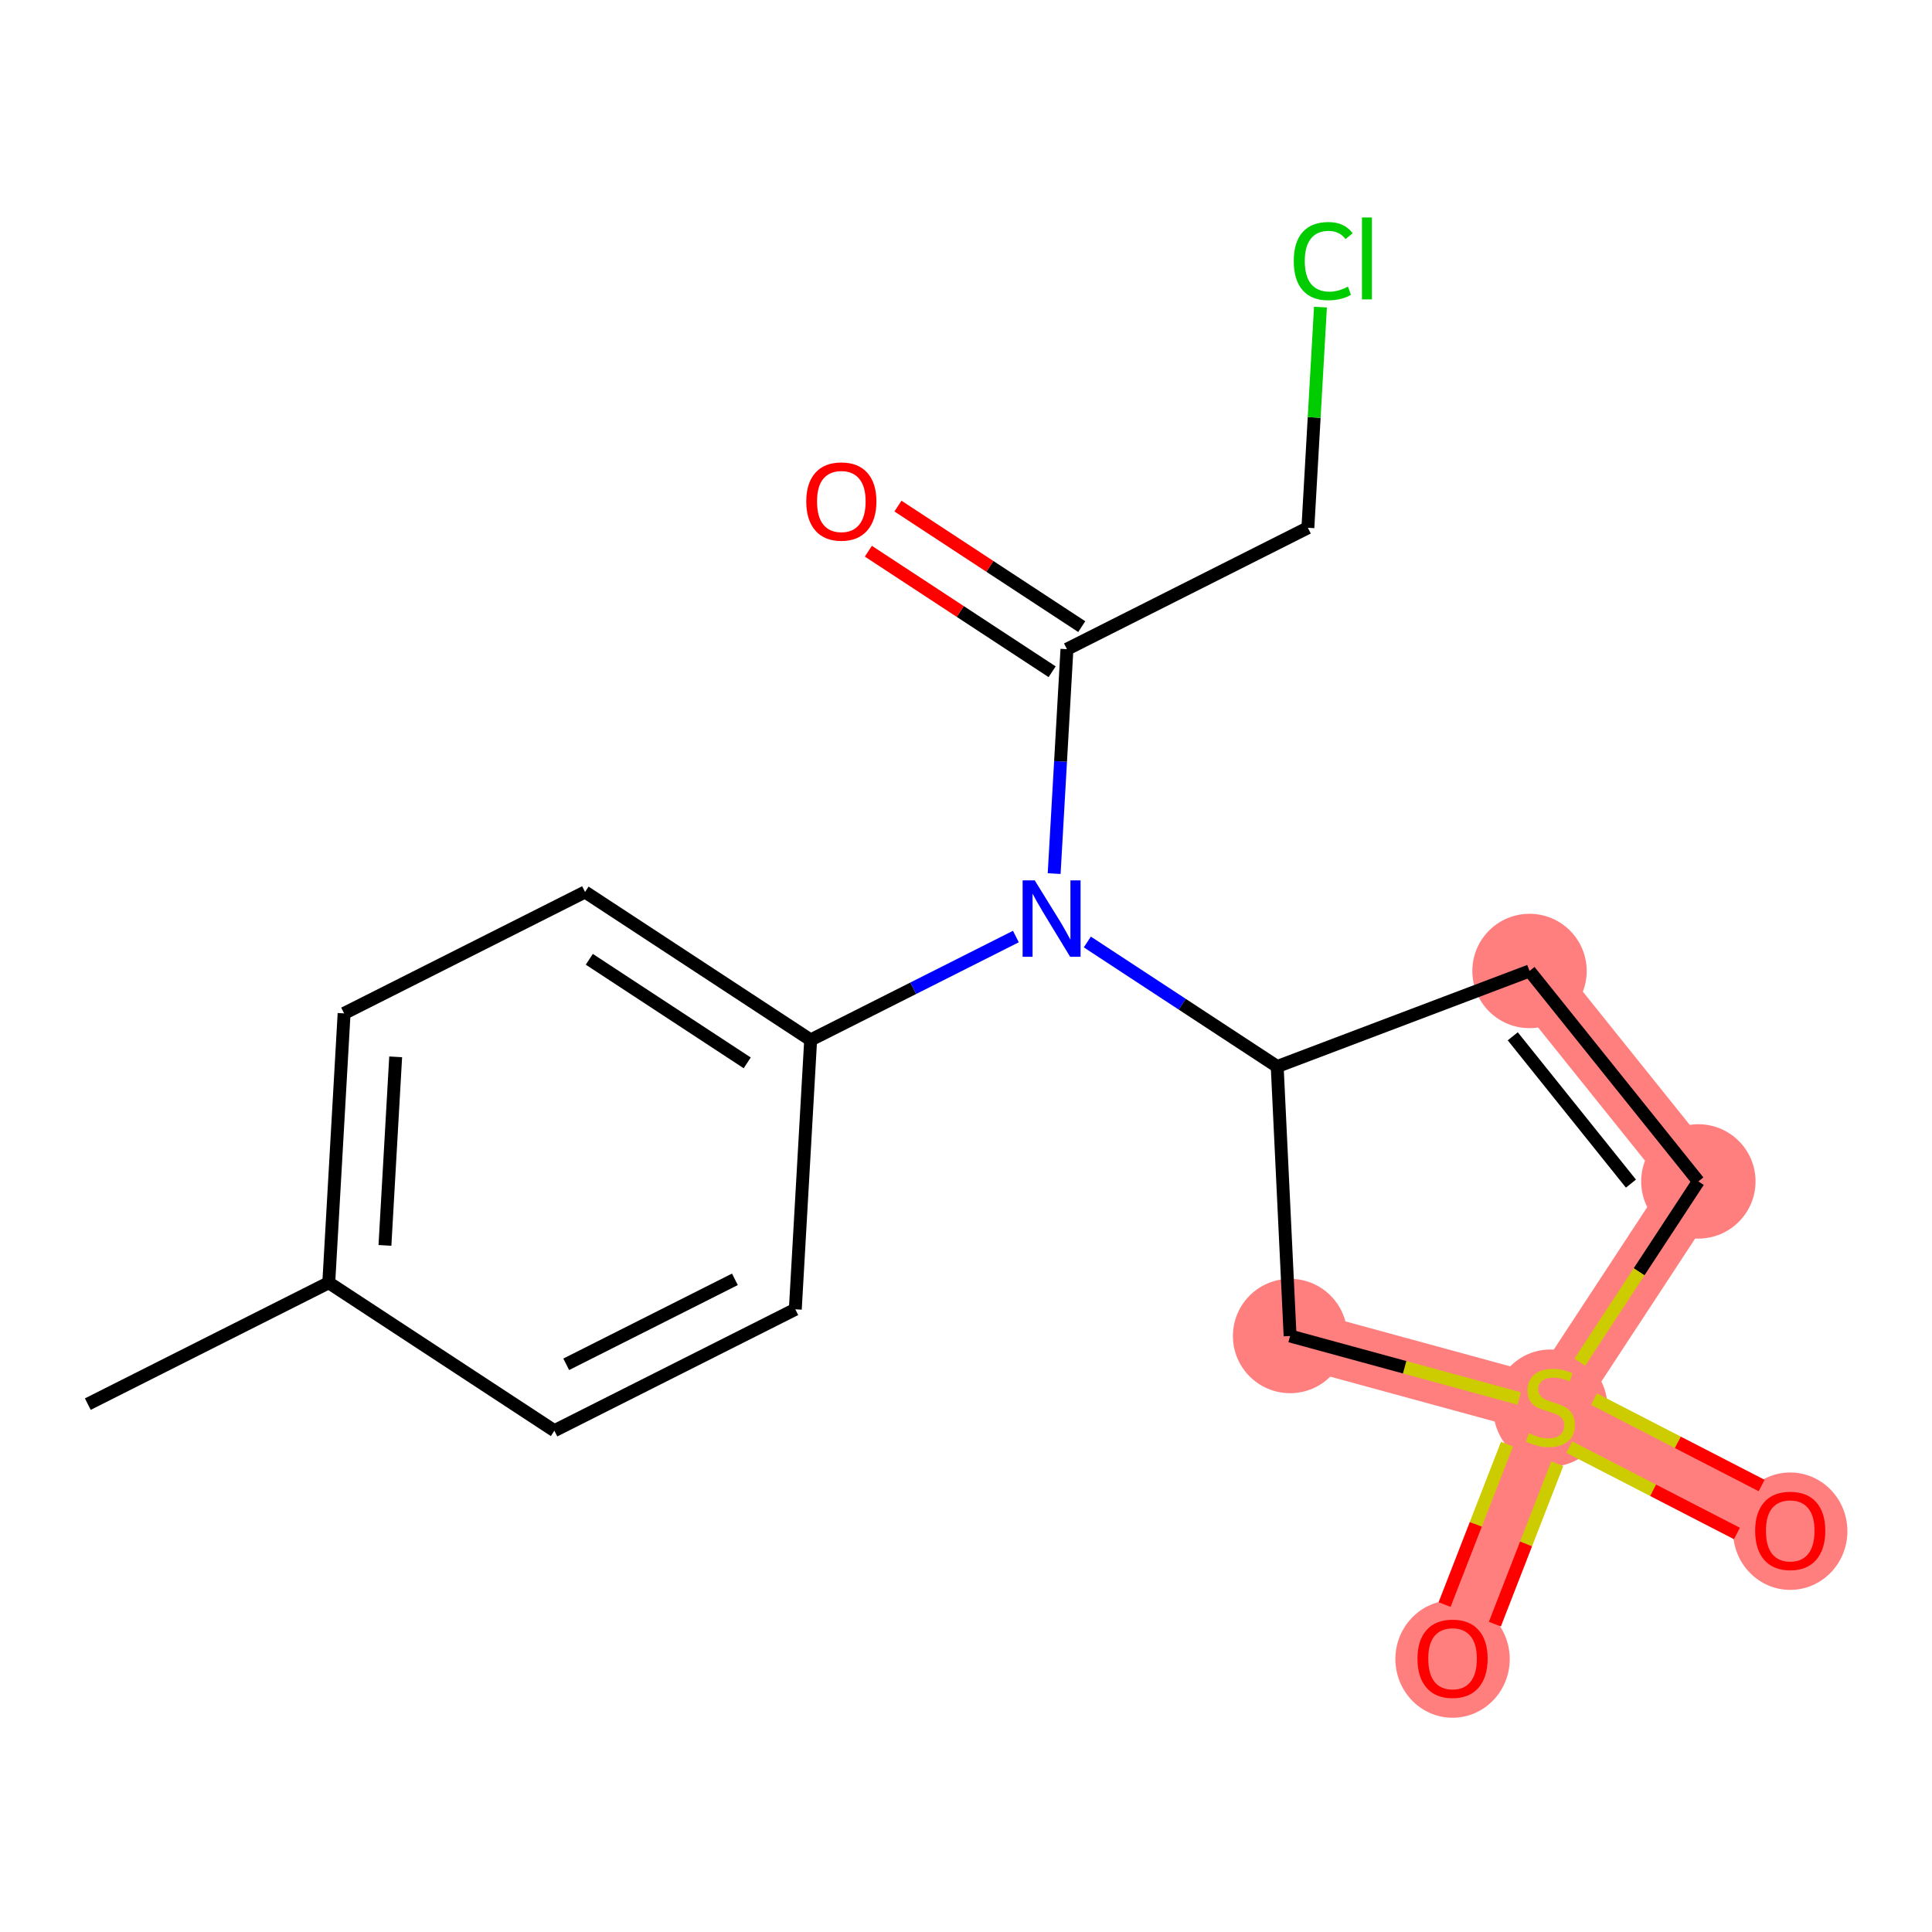 <?xml version='1.0' encoding='iso-8859-1'?>
<svg version='1.1' baseProfile='full'
              xmlns='http://www.w3.org/2000/svg'
                      xmlns:rdkit='http://www.rdkit.org/xml'
                      xmlns:xlink='http://www.w3.org/1999/xlink'
                  xml:space='preserve'
width='300px' height='300px' viewBox='0 0 300 300'>
<!-- END OF HEADER -->
<rect style='opacity:1.0;fill:#FFFFFF;stroke:none' width='300' height='300' x='0' y='0'> </rect>
<rect style='opacity:1.0;fill:#FFFFFF;stroke:none' width='300' height='300' x='0' y='0'> </rect>
<path d='M 237.503,150.772 L 263.72,183.449' style='fill:none;fill-rule:evenodd;stroke:#FF7F7F;stroke-width:8.9px;stroke-linecap:butt;stroke-linejoin:miter;stroke-opacity:1' />
<path d='M 263.72,183.449 L 240.743,218.481' style='fill:none;fill-rule:evenodd;stroke:#FF7F7F;stroke-width:8.9px;stroke-linecap:butt;stroke-linejoin:miter;stroke-opacity:1' />
<path d='M 240.743,218.481 L 277.985,237.669' style='fill:none;fill-rule:evenodd;stroke:#FF7F7F;stroke-width:8.9px;stroke-linecap:butt;stroke-linejoin:miter;stroke-opacity:1' />
<path d='M 240.743,218.481 L 225.553,257.524' style='fill:none;fill-rule:evenodd;stroke:#FF7F7F;stroke-width:8.9px;stroke-linecap:butt;stroke-linejoin:miter;stroke-opacity:1' />
<path d='M 240.743,218.481 L 200.326,207.454' style='fill:none;fill-rule:evenodd;stroke:#FF7F7F;stroke-width:8.9px;stroke-linecap:butt;stroke-linejoin:miter;stroke-opacity:1' />
<ellipse cx='237.503' cy='150.772' rx='8.379' ry='8.379'  style='fill:#FF7F7F;fill-rule:evenodd;stroke:#FF7F7F;stroke-width:1.0px;stroke-linecap:butt;stroke-linejoin:miter;stroke-opacity:1' />
<ellipse cx='263.72' cy='183.449' rx='8.379' ry='8.379'  style='fill:#FF7F7F;fill-rule:evenodd;stroke:#FF7F7F;stroke-width:1.0px;stroke-linecap:butt;stroke-linejoin:miter;stroke-opacity:1' />
<ellipse cx='240.743' cy='218.64' rx='8.379' ry='8.591'  style='fill:#FF7F7F;fill-rule:evenodd;stroke:#FF7F7F;stroke-width:1.0px;stroke-linecap:butt;stroke-linejoin:miter;stroke-opacity:1' />
<ellipse cx='277.985' cy='237.762' rx='8.379' ry='8.615'  style='fill:#FF7F7F;fill-rule:evenodd;stroke:#FF7F7F;stroke-width:1.0px;stroke-linecap:butt;stroke-linejoin:miter;stroke-opacity:1' />
<ellipse cx='225.553' cy='257.616' rx='8.379' ry='8.615'  style='fill:#FF7F7F;fill-rule:evenodd;stroke:#FF7F7F;stroke-width:1.0px;stroke-linecap:butt;stroke-linejoin:miter;stroke-opacity:1' />
<ellipse cx='200.326' cy='207.454' rx='8.379' ry='8.379'  style='fill:#FF7F7F;fill-rule:evenodd;stroke:#FF7F7F;stroke-width:1.0px;stroke-linecap:butt;stroke-linejoin:miter;stroke-opacity:1' />
<path class='bond-0 atom-0 atom-1' d='M 13.636,218.032 L 51.05,199.182' style='fill:none;fill-rule:evenodd;stroke:#000000;stroke-width:2.0px;stroke-linecap:butt;stroke-linejoin:miter;stroke-opacity:1' />
<path class='bond-1 atom-1 atom-2' d='M 51.05,199.182 L 53.432,157.356' style='fill:none;fill-rule:evenodd;stroke:#000000;stroke-width:2.0px;stroke-linecap:butt;stroke-linejoin:miter;stroke-opacity:1' />
<path class='bond-1 atom-1 atom-2' d='M 59.773,193.385 L 61.44,164.106' style='fill:none;fill-rule:evenodd;stroke:#000000;stroke-width:2.0px;stroke-linecap:butt;stroke-linejoin:miter;stroke-opacity:1' />
<path class='bond-18 atom-18 atom-1' d='M 86.082,222.158 L 51.05,199.182' style='fill:none;fill-rule:evenodd;stroke:#000000;stroke-width:2.0px;stroke-linecap:butt;stroke-linejoin:miter;stroke-opacity:1' />
<path class='bond-2 atom-2 atom-3' d='M 53.432,157.356 L 90.846,138.506' style='fill:none;fill-rule:evenodd;stroke:#000000;stroke-width:2.0px;stroke-linecap:butt;stroke-linejoin:miter;stroke-opacity:1' />
<path class='bond-3 atom-3 atom-4' d='M 90.846,138.506 L 125.878,161.482' style='fill:none;fill-rule:evenodd;stroke:#000000;stroke-width:2.0px;stroke-linecap:butt;stroke-linejoin:miter;stroke-opacity:1' />
<path class='bond-3 atom-3 atom-4' d='M 91.506,148.958 L 116.028,165.042' style='fill:none;fill-rule:evenodd;stroke:#000000;stroke-width:2.0px;stroke-linecap:butt;stroke-linejoin:miter;stroke-opacity:1' />
<path class='bond-4 atom-4 atom-5' d='M 125.878,161.482 L 141.812,153.454' style='fill:none;fill-rule:evenodd;stroke:#000000;stroke-width:2.0px;stroke-linecap:butt;stroke-linejoin:miter;stroke-opacity:1' />
<path class='bond-4 atom-4 atom-5' d='M 141.812,153.454 L 157.745,145.426' style='fill:none;fill-rule:evenodd;stroke:#0000FF;stroke-width:2.0px;stroke-linecap:butt;stroke-linejoin:miter;stroke-opacity:1' />
<path class='bond-16 atom-4 atom-17' d='M 125.878,161.482 L 123.496,203.308' style='fill:none;fill-rule:evenodd;stroke:#000000;stroke-width:2.0px;stroke-linecap:butt;stroke-linejoin:miter;stroke-opacity:1' />
<path class='bond-5 atom-5 atom-6' d='M 163.689,135.652 L 164.682,118.229' style='fill:none;fill-rule:evenodd;stroke:#0000FF;stroke-width:2.0px;stroke-linecap:butt;stroke-linejoin:miter;stroke-opacity:1' />
<path class='bond-5 atom-5 atom-6' d='M 164.682,118.229 L 165.674,100.805' style='fill:none;fill-rule:evenodd;stroke:#000000;stroke-width:2.0px;stroke-linecap:butt;stroke-linejoin:miter;stroke-opacity:1' />
<path class='bond-9 atom-5 atom-10' d='M 168.839,146.27 L 183.581,155.939' style='fill:none;fill-rule:evenodd;stroke:#0000FF;stroke-width:2.0px;stroke-linecap:butt;stroke-linejoin:miter;stroke-opacity:1' />
<path class='bond-9 atom-5 atom-10' d='M 183.581,155.939 L 198.323,165.608' style='fill:none;fill-rule:evenodd;stroke:#000000;stroke-width:2.0px;stroke-linecap:butt;stroke-linejoin:miter;stroke-opacity:1' />
<path class='bond-6 atom-6 atom-7' d='M 167.972,97.302 L 153.703,87.944' style='fill:none;fill-rule:evenodd;stroke:#000000;stroke-width:2.0px;stroke-linecap:butt;stroke-linejoin:miter;stroke-opacity:1' />
<path class='bond-6 atom-6 atom-7' d='M 153.703,87.944 L 139.434,78.585' style='fill:none;fill-rule:evenodd;stroke:#FF0000;stroke-width:2.0px;stroke-linecap:butt;stroke-linejoin:miter;stroke-opacity:1' />
<path class='bond-6 atom-6 atom-7' d='M 163.376,104.309 L 149.107,94.95' style='fill:none;fill-rule:evenodd;stroke:#000000;stroke-width:2.0px;stroke-linecap:butt;stroke-linejoin:miter;stroke-opacity:1' />
<path class='bond-6 atom-6 atom-7' d='M 149.107,94.95 L 134.838,85.591' style='fill:none;fill-rule:evenodd;stroke:#FF0000;stroke-width:2.0px;stroke-linecap:butt;stroke-linejoin:miter;stroke-opacity:1' />
<path class='bond-7 atom-6 atom-8' d='M 165.674,100.805 L 203.088,81.955' style='fill:none;fill-rule:evenodd;stroke:#000000;stroke-width:2.0px;stroke-linecap:butt;stroke-linejoin:miter;stroke-opacity:1' />
<path class='bond-8 atom-8 atom-9' d='M 203.088,81.955 L 204.064,64.821' style='fill:none;fill-rule:evenodd;stroke:#000000;stroke-width:2.0px;stroke-linecap:butt;stroke-linejoin:miter;stroke-opacity:1' />
<path class='bond-8 atom-8 atom-9' d='M 204.064,64.821 L 205.04,47.687' style='fill:none;fill-rule:evenodd;stroke:#00CC00;stroke-width:2.0px;stroke-linecap:butt;stroke-linejoin:miter;stroke-opacity:1' />
<path class='bond-10 atom-10 atom-11' d='M 198.323,165.608 L 237.503,150.772' style='fill:none;fill-rule:evenodd;stroke:#000000;stroke-width:2.0px;stroke-linecap:butt;stroke-linejoin:miter;stroke-opacity:1' />
<path class='bond-19 atom-16 atom-10' d='M 200.326,207.454 L 198.323,165.608' style='fill:none;fill-rule:evenodd;stroke:#000000;stroke-width:2.0px;stroke-linecap:butt;stroke-linejoin:miter;stroke-opacity:1' />
<path class='bond-11 atom-11 atom-12' d='M 237.503,150.772 L 263.72,183.449' style='fill:none;fill-rule:evenodd;stroke:#000000;stroke-width:2.0px;stroke-linecap:butt;stroke-linejoin:miter;stroke-opacity:1' />
<path class='bond-11 atom-11 atom-12' d='M 234.9,160.917 L 253.252,183.791' style='fill:none;fill-rule:evenodd;stroke:#000000;stroke-width:2.0px;stroke-linecap:butt;stroke-linejoin:miter;stroke-opacity:1' />
<path class='bond-12 atom-12 atom-13' d='M 263.72,183.449 L 254.515,197.484' style='fill:none;fill-rule:evenodd;stroke:#000000;stroke-width:2.0px;stroke-linecap:butt;stroke-linejoin:miter;stroke-opacity:1' />
<path class='bond-12 atom-12 atom-13' d='M 254.515,197.484 L 245.31,211.518' style='fill:none;fill-rule:evenodd;stroke:#CCCC00;stroke-width:2.0px;stroke-linecap:butt;stroke-linejoin:miter;stroke-opacity:1' />
<path class='bond-13 atom-13 atom-14' d='M 243.676,224.705 L 256.692,231.411' style='fill:none;fill-rule:evenodd;stroke:#CCCC00;stroke-width:2.0px;stroke-linecap:butt;stroke-linejoin:miter;stroke-opacity:1' />
<path class='bond-13 atom-13 atom-14' d='M 256.692,231.411 L 269.709,238.118' style='fill:none;fill-rule:evenodd;stroke:#FF0000;stroke-width:2.0px;stroke-linecap:butt;stroke-linejoin:miter;stroke-opacity:1' />
<path class='bond-13 atom-13 atom-14' d='M 247.514,217.256 L 260.53,223.963' style='fill:none;fill-rule:evenodd;stroke:#CCCC00;stroke-width:2.0px;stroke-linecap:butt;stroke-linejoin:miter;stroke-opacity:1' />
<path class='bond-13 atom-13 atom-14' d='M 260.53,223.963 L 273.546,230.67' style='fill:none;fill-rule:evenodd;stroke:#FF0000;stroke-width:2.0px;stroke-linecap:butt;stroke-linejoin:miter;stroke-opacity:1' />
<path class='bond-14 atom-13 atom-15' d='M 234.006,224.243 L 229.16,236.698' style='fill:none;fill-rule:evenodd;stroke:#CCCC00;stroke-width:2.0px;stroke-linecap:butt;stroke-linejoin:miter;stroke-opacity:1' />
<path class='bond-14 atom-13 atom-15' d='M 229.16,236.698 L 224.314,249.154' style='fill:none;fill-rule:evenodd;stroke:#FF0000;stroke-width:2.0px;stroke-linecap:butt;stroke-linejoin:miter;stroke-opacity:1' />
<path class='bond-14 atom-13 atom-15' d='M 241.815,227.281 L 236.969,239.736' style='fill:none;fill-rule:evenodd;stroke:#CCCC00;stroke-width:2.0px;stroke-linecap:butt;stroke-linejoin:miter;stroke-opacity:1' />
<path class='bond-14 atom-13 atom-15' d='M 236.969,239.736 L 232.123,252.192' style='fill:none;fill-rule:evenodd;stroke:#FF0000;stroke-width:2.0px;stroke-linecap:butt;stroke-linejoin:miter;stroke-opacity:1' />
<path class='bond-15 atom-13 atom-16' d='M 235.892,217.157 L 218.109,212.306' style='fill:none;fill-rule:evenodd;stroke:#CCCC00;stroke-width:2.0px;stroke-linecap:butt;stroke-linejoin:miter;stroke-opacity:1' />
<path class='bond-15 atom-13 atom-16' d='M 218.109,212.306 L 200.326,207.454' style='fill:none;fill-rule:evenodd;stroke:#000000;stroke-width:2.0px;stroke-linecap:butt;stroke-linejoin:miter;stroke-opacity:1' />
<path class='bond-17 atom-17 atom-18' d='M 123.496,203.308 L 86.082,222.158' style='fill:none;fill-rule:evenodd;stroke:#000000;stroke-width:2.0px;stroke-linecap:butt;stroke-linejoin:miter;stroke-opacity:1' />
<path class='bond-17 atom-17 atom-18' d='M 114.114,198.653 L 87.924,211.848' style='fill:none;fill-rule:evenodd;stroke:#000000;stroke-width:2.0px;stroke-linecap:butt;stroke-linejoin:miter;stroke-opacity:1' />
<path  class='atom-5' d='M 160.669 136.7
L 164.557 142.984
Q 164.942 143.604, 165.563 144.727
Q 166.183 145.849, 166.216 145.916
L 166.216 136.7
L 167.791 136.7
L 167.791 148.564
L 166.166 148.564
L 161.993 141.693
Q 161.507 140.889, 160.988 139.967
Q 160.485 139.046, 160.334 138.761
L 160.334 148.564
L 158.792 148.564
L 158.792 136.7
L 160.669 136.7
' fill='#0000FF'/>
<path  class='atom-7' d='M 125.196 77.863
Q 125.196 75.014, 126.604 73.422
Q 128.012 71.83, 130.643 71.83
Q 133.273 71.83, 134.681 73.422
Q 136.089 75.014, 136.089 77.863
Q 136.089 80.745, 134.664 82.387
Q 133.24 84.013, 130.643 84.013
Q 128.028 84.013, 126.604 82.387
Q 125.196 80.762, 125.196 77.863
M 130.643 82.672
Q 132.452 82.672, 133.424 81.466
Q 134.413 80.242, 134.413 77.863
Q 134.413 75.533, 133.424 74.36
Q 132.452 73.17, 130.643 73.17
Q 128.833 73.17, 127.844 74.344
Q 126.872 75.516, 126.872 77.863
Q 126.872 80.259, 127.844 81.466
Q 128.833 82.672, 130.643 82.672
' fill='#FF0000'/>
<path  class='atom-9' d='M 200.895 40.539
Q 200.895 37.59, 202.27 36.048
Q 203.66 34.49, 206.291 34.49
Q 208.738 34.49, 210.045 36.216
L 208.939 37.121
Q 207.984 35.864, 206.291 35.864
Q 204.498 35.864, 203.543 37.071
Q 202.605 38.26, 202.605 40.539
Q 202.605 42.886, 203.577 44.092
Q 204.565 45.299, 206.476 45.299
Q 207.783 45.299, 209.308 44.511
L 209.777 45.768
Q 209.157 46.17, 208.219 46.405
Q 207.28 46.639, 206.241 46.639
Q 203.66 46.639, 202.27 45.064
Q 200.895 43.489, 200.895 40.539
' fill='#00CC00'/>
<path  class='atom-9' d='M 211.486 33.769
L 213.028 33.769
L 213.028 46.488
L 211.486 46.488
L 211.486 33.769
' fill='#00CC00'/>
<path  class='atom-13' d='M 237.392 222.553
Q 237.526 222.603, 238.079 222.838
Q 238.632 223.072, 239.235 223.223
Q 239.855 223.357, 240.459 223.357
Q 241.581 223.357, 242.235 222.821
Q 242.888 222.268, 242.888 221.313
Q 242.888 220.659, 242.553 220.257
Q 242.235 219.855, 241.732 219.637
Q 241.229 219.419, 240.392 219.168
Q 239.336 218.849, 238.699 218.548
Q 238.079 218.246, 237.626 217.609
Q 237.191 216.973, 237.191 215.9
Q 237.191 214.409, 238.196 213.487
Q 239.218 212.565, 241.229 212.565
Q 242.604 212.565, 244.162 213.219
L 243.777 214.509
Q 242.352 213.923, 241.28 213.923
Q 240.123 213.923, 239.487 214.409
Q 238.85 214.878, 238.867 215.699
Q 238.867 216.336, 239.185 216.721
Q 239.52 217.107, 239.989 217.325
Q 240.475 217.542, 241.28 217.794
Q 242.352 218.129, 242.989 218.464
Q 243.626 218.799, 244.078 219.486
Q 244.547 220.157, 244.547 221.313
Q 244.547 222.955, 243.441 223.843
Q 242.352 224.715, 240.526 224.715
Q 239.47 224.715, 238.665 224.48
Q 237.878 224.262, 236.939 223.877
L 237.392 222.553
' fill='#CCCC00'/>
<path  class='atom-14' d='M 272.539 237.703
Q 272.539 234.854, 273.946 233.262
Q 275.354 231.67, 277.985 231.67
Q 280.616 231.67, 282.023 233.262
Q 283.431 234.854, 283.431 237.703
Q 283.431 240.585, 282.007 242.228
Q 280.582 243.853, 277.985 243.853
Q 275.371 243.853, 273.946 242.228
Q 272.539 240.602, 272.539 237.703
M 277.985 242.512
Q 279.795 242.512, 280.767 241.306
Q 281.755 240.083, 281.755 237.703
Q 281.755 235.374, 280.767 234.201
Q 279.795 233.011, 277.985 233.011
Q 276.175 233.011, 275.186 234.184
Q 274.214 235.357, 274.214 237.703
Q 274.214 240.099, 275.186 241.306
Q 276.175 242.512, 277.985 242.512
' fill='#FF0000'/>
<path  class='atom-15' d='M 220.106 257.557
Q 220.106 254.709, 221.514 253.117
Q 222.922 251.525, 225.553 251.525
Q 228.184 251.525, 229.591 253.117
Q 230.999 254.709, 230.999 257.557
Q 230.999 260.44, 229.575 262.082
Q 228.15 263.708, 225.553 263.708
Q 222.938 263.708, 221.514 262.082
Q 220.106 260.457, 220.106 257.557
M 225.553 262.367
Q 227.363 262.367, 228.334 261.16
Q 229.323 259.937, 229.323 257.557
Q 229.323 255.228, 228.334 254.055
Q 227.363 252.865, 225.553 252.865
Q 223.743 252.865, 222.754 254.038
Q 221.782 255.211, 221.782 257.557
Q 221.782 259.954, 222.754 261.16
Q 223.743 262.367, 225.553 262.367
' fill='#FF0000'/>
</svg>
